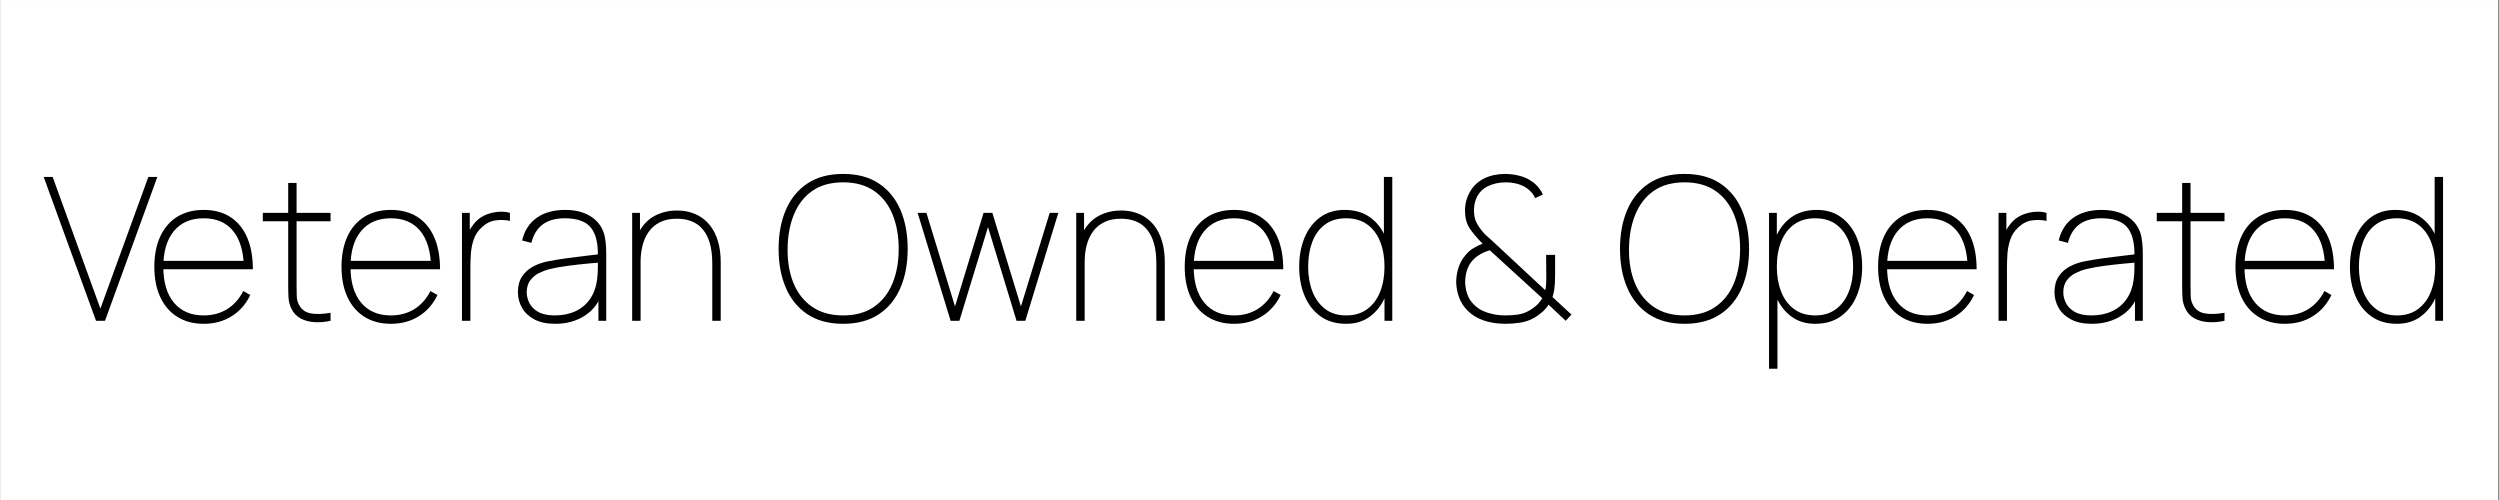 <svg xmlns="http://www.w3.org/2000/svg" xmlns:xlink="http://www.w3.org/1999/xlink" width="300" zoomAndPan="magnify" viewBox="0 0 224.88 45" height="60" preserveAspectRatio="xMidYMid meet" version="1.0"><rect x="0" y="0" width="224.88" height="45" fill="#808080" stroke="none"/><defs><g/><clipPath id="4f1b3f605f"><path d="M 0 0.012 L 224.762 0.012 L 224.762 44.988 L 0 44.988 Z M 0 0.012 " clip-rule="nonzero"/></clipPath></defs><g clip-path="url(#4f1b3f605f)"><path fill="#ffffff" d="M 0 0.012 L 224.879 0.012 L 224.879 44.988 L 0 44.988 Z M 0 0.012 " fill-opacity="1" fill-rule="nonzero"/><path fill="#ffffff" d="M 0 0.012 L 224.879 0.012 L 224.879 44.988 L 0 44.988 Z M 0 0.012 " fill-opacity="1" fill-rule="nonzero"/></g><g fill="#000000" fill-opacity="1"><g transform="translate(3.781, 28.872)"><g><path d="M 4.801 0 L 0.09 -12.949 L 0.898 -12.949 L 5.195 -1.098 L 9.512 -12.949 L 10.32 -12.949 L 5.609 0 Z M 4.801 0 "/></g></g></g><g fill="#000000" fill-opacity="1"><g transform="translate(13.112, 28.872)"><g><path d="M 5.16 0.27 C 4.242 0.27 3.453 0.062 2.793 -0.352 C 2.129 -0.766 1.617 -1.355 1.258 -2.121 C 0.898 -2.891 0.719 -3.801 0.719 -4.855 C 0.719 -5.918 0.898 -6.832 1.254 -7.598 C 1.609 -8.363 2.121 -8.953 2.781 -9.363 C 3.445 -9.773 4.238 -9.98 5.16 -9.98 C 6.09 -9.98 6.883 -9.77 7.543 -9.352 C 8.203 -8.93 8.707 -8.324 9.059 -7.527 C 9.41 -6.73 9.586 -5.766 9.586 -4.641 L 8.777 -4.641 L 8.777 -4.891 C 8.738 -6.289 8.41 -7.359 7.793 -8.105 C 7.172 -8.852 6.293 -9.227 5.16 -9.227 C 4.012 -9.227 3.117 -8.844 2.48 -8.078 C 1.848 -7.316 1.527 -6.238 1.527 -4.855 C 1.527 -3.469 1.848 -2.395 2.48 -1.633 C 3.117 -0.867 4.012 -0.484 5.16 -0.484 C 5.965 -0.484 6.668 -0.676 7.273 -1.051 C 7.879 -1.43 8.363 -1.973 8.723 -2.68 L 9.352 -2.32 C 8.957 -1.492 8.395 -0.855 7.668 -0.406 C 6.945 0.047 6.109 0.27 5.16 0.27 Z M 1.203 -4.641 L 1.203 -5.395 L 9.117 -5.395 L 9.117 -4.641 Z M 1.203 -4.641 "/></g></g></g><g fill="#000000" fill-opacity="1"><g transform="translate(23.413, 28.872)"><g><path d="M 6.277 0 C 5.789 0.109 5.312 0.148 4.836 0.121 C 4.363 0.094 3.941 -0.02 3.57 -0.219 C 3.199 -0.422 2.918 -0.727 2.734 -1.133 C 2.59 -1.449 2.508 -1.773 2.492 -2.098 C 2.473 -2.426 2.465 -2.801 2.465 -3.219 L 2.465 -12.41 L 3.219 -12.41 L 3.219 -3.219 C 3.219 -2.801 3.223 -2.461 3.234 -2.203 C 3.242 -1.945 3.305 -1.703 3.418 -1.473 C 3.633 -1.043 3.973 -0.777 4.441 -0.68 C 4.91 -0.578 5.52 -0.594 6.277 -0.719 Z M 0.18 -8.957 L 0.18 -9.711 L 6.277 -9.711 L 6.277 -8.957 Z M 0.18 -8.957 "/></g></g></g><g fill="#000000" fill-opacity="1"><g transform="translate(29.958, 28.872)"><g><path d="M 5.16 0.27 C 4.242 0.27 3.453 0.062 2.793 -0.352 C 2.129 -0.766 1.617 -1.355 1.258 -2.121 C 0.898 -2.891 0.719 -3.801 0.719 -4.855 C 0.719 -5.918 0.898 -6.832 1.254 -7.598 C 1.609 -8.363 2.121 -8.953 2.781 -9.363 C 3.445 -9.773 4.238 -9.98 5.16 -9.98 C 6.09 -9.98 6.883 -9.77 7.543 -9.352 C 8.203 -8.93 8.707 -8.324 9.059 -7.527 C 9.41 -6.73 9.586 -5.766 9.586 -4.641 L 8.777 -4.641 L 8.777 -4.891 C 8.738 -6.289 8.41 -7.359 7.793 -8.105 C 7.172 -8.852 6.293 -9.227 5.16 -9.227 C 4.012 -9.227 3.117 -8.844 2.48 -8.078 C 1.848 -7.316 1.527 -6.238 1.527 -4.855 C 1.527 -3.469 1.848 -2.395 2.48 -1.633 C 3.117 -0.867 4.012 -0.484 5.16 -0.484 C 5.965 -0.484 6.668 -0.676 7.273 -1.051 C 7.879 -1.43 8.363 -1.973 8.723 -2.68 L 9.352 -2.32 C 8.957 -1.492 8.395 -0.855 7.668 -0.406 C 6.945 0.047 6.109 0.27 5.16 0.27 Z M 1.203 -4.641 L 1.203 -5.395 L 9.117 -5.395 L 9.117 -4.641 Z M 1.203 -4.641 "/></g></g></g><g fill="#000000" fill-opacity="1"><g transform="translate(40.259, 28.872)"><g><path d="M 1.258 0 L 1.258 -9.711 L 1.961 -9.711 L 1.961 -7.391 L 1.727 -7.695 C 1.828 -7.961 1.957 -8.207 2.113 -8.434 C 2.27 -8.66 2.422 -8.848 2.57 -8.992 C 2.836 -9.25 3.148 -9.445 3.512 -9.582 C 3.875 -9.715 4.238 -9.793 4.605 -9.812 C 4.969 -9.836 5.293 -9.801 5.574 -9.711 L 5.574 -8.992 C 5.172 -9.082 4.746 -9.098 4.297 -9.039 C 3.848 -8.984 3.43 -8.777 3.039 -8.414 C 2.699 -8.098 2.457 -7.734 2.316 -7.32 C 2.176 -6.906 2.09 -6.477 2.059 -6.039 C 2.027 -5.598 2.016 -5.18 2.016 -4.785 L 2.016 0 Z M 1.258 0 "/></g></g></g><g fill="#000000" fill-opacity="1"><g transform="translate(45.833, 28.872)"><g><path d="M 4.082 0.27 C 3.328 0.27 2.699 0.137 2.203 -0.125 C 1.707 -0.391 1.332 -0.738 1.09 -1.168 C 0.844 -1.602 0.719 -2.066 0.719 -2.57 C 0.719 -3.141 0.844 -3.613 1.094 -3.988 C 1.34 -4.363 1.668 -4.656 2.066 -4.875 C 2.469 -5.09 2.902 -5.246 3.363 -5.34 C 3.926 -5.453 4.531 -5.555 5.176 -5.641 C 5.82 -5.73 6.414 -5.801 6.961 -5.863 C 7.504 -5.922 7.914 -5.969 8.184 -6.008 L 7.914 -5.828 C 7.941 -6.973 7.734 -7.824 7.289 -8.383 C 6.84 -8.945 6.055 -9.227 4.926 -9.227 C 4.113 -9.227 3.457 -9.043 2.961 -8.68 C 2.469 -8.32 2.121 -7.762 1.926 -7.012 L 1.098 -7.23 C 1.312 -8.129 1.754 -8.812 2.422 -9.277 C 3.09 -9.746 3.938 -9.98 4.965 -9.98 C 5.863 -9.98 6.613 -9.797 7.211 -9.434 C 7.812 -9.066 8.219 -8.57 8.434 -7.949 C 8.52 -7.707 8.578 -7.418 8.613 -7.078 C 8.648 -6.734 8.668 -6.402 8.668 -6.078 L 8.668 0 L 7.965 0 L 7.965 -2.66 L 8.324 -2.645 C 8.066 -1.719 7.555 -1.004 6.789 -0.496 C 6.02 0.016 5.117 0.27 4.082 0.27 Z M 4.047 -0.484 C 4.746 -0.484 5.367 -0.613 5.902 -0.863 C 6.438 -1.113 6.875 -1.48 7.207 -1.957 C 7.539 -2.434 7.75 -3.004 7.84 -3.668 C 7.887 -4.004 7.914 -4.363 7.914 -4.746 C 7.914 -5.133 7.914 -5.406 7.914 -5.574 L 8.309 -5.27 C 7.992 -5.238 7.551 -5.199 6.992 -5.148 C 6.43 -5.098 5.84 -5.031 5.215 -4.949 C 4.59 -4.867 4.027 -4.766 3.523 -4.641 C 3.23 -4.566 2.93 -4.453 2.617 -4.297 C 2.305 -4.141 2.043 -3.922 1.828 -3.641 C 1.617 -3.359 1.512 -2.996 1.512 -2.555 C 1.512 -2.242 1.59 -1.926 1.746 -1.609 C 1.898 -1.293 2.164 -1.023 2.531 -0.809 C 2.898 -0.594 3.406 -0.484 4.047 -0.484 Z M 4.047 -0.484 "/></g></g></g><g fill="#000000" fill-opacity="1"><g transform="translate(55.577, 28.872)"><g><path d="M 8.469 0 L 8.469 -5.145 C 8.469 -5.84 8.398 -6.438 8.258 -6.945 C 8.117 -7.453 7.91 -7.871 7.633 -8.203 C 7.359 -8.539 7.023 -8.785 6.633 -8.945 C 6.238 -9.109 5.789 -9.188 5.285 -9.188 C 4.695 -9.188 4.188 -9.086 3.773 -8.879 C 3.355 -8.672 3.02 -8.391 2.762 -8.031 C 2.504 -7.668 2.312 -7.258 2.195 -6.789 C 2.074 -6.32 2.016 -5.828 2.016 -5.305 L 1.312 -5.285 C 1.312 -6.395 1.496 -7.289 1.859 -7.973 C 2.227 -8.652 2.711 -9.148 3.312 -9.461 C 3.914 -9.77 4.574 -9.926 5.285 -9.926 C 5.777 -9.926 6.23 -9.859 6.641 -9.719 C 7.051 -9.582 7.418 -9.383 7.738 -9.121 C 8.059 -8.859 8.328 -8.543 8.551 -8.164 C 8.773 -7.785 8.941 -7.355 9.055 -6.875 C 9.168 -6.391 9.227 -5.863 9.227 -5.285 L 9.227 0 Z M 1.258 0 L 1.258 -9.711 L 1.961 -9.711 L 1.961 -7.734 L 2.016 -7.734 L 2.016 0 Z M 1.258 0 "/></g></g></g><g fill="#000000" fill-opacity="1"><g transform="translate(65.879, 28.872)"><g/></g></g><g fill="#000000" fill-opacity="1"><g transform="translate(69.475, 28.872)"><g><path d="M 6.348 0.27 C 5.059 0.27 3.984 -0.02 3.125 -0.594 C 2.266 -1.168 1.617 -1.965 1.188 -2.977 C 0.754 -3.988 0.539 -5.156 0.539 -6.473 C 0.539 -7.793 0.754 -8.957 1.188 -9.973 C 1.617 -10.984 2.266 -11.777 3.125 -12.355 C 3.984 -12.93 5.059 -13.219 6.348 -13.219 C 7.637 -13.219 8.711 -12.93 9.57 -12.355 C 10.43 -11.777 11.078 -10.984 11.508 -9.973 C 11.941 -8.957 12.156 -7.793 12.156 -6.473 C 12.156 -5.156 11.941 -3.988 11.508 -2.977 C 11.078 -1.965 10.43 -1.168 9.57 -0.594 C 8.711 -0.02 7.637 0.27 6.348 0.27 Z M 6.348 -0.484 C 7.457 -0.484 8.383 -0.742 9.121 -1.254 C 9.863 -1.766 10.418 -2.473 10.789 -3.371 C 11.16 -4.27 11.348 -5.305 11.348 -6.473 C 11.348 -7.645 11.16 -8.68 10.789 -9.582 C 10.418 -10.484 9.863 -11.188 9.121 -11.699 C 8.383 -12.207 7.457 -12.461 6.348 -12.461 C 5.238 -12.461 4.316 -12.207 3.582 -11.699 C 2.848 -11.188 2.297 -10.484 1.926 -9.582 C 1.551 -8.68 1.359 -7.645 1.348 -6.473 C 1.336 -5.305 1.516 -4.27 1.887 -3.371 C 2.262 -2.473 2.82 -1.766 3.566 -1.254 C 4.312 -0.742 5.238 -0.484 6.348 -0.484 Z M 6.348 -0.484 "/></g></g></g><g fill="#000000" fill-opacity="1"><g transform="translate(82.168, 28.872)"><g><path d="M 3.328 0 L 0.359 -9.711 L 1.152 -9.711 L 3.723 -1.293 L 6.293 -9.711 L 7.086 -9.711 L 9.656 -1.293 L 12.246 -9.711 L 13.02 -9.711 L 10.051 0 L 9.262 0 L 6.691 -8.434 L 4.117 0 Z M 3.328 0 "/></g></g></g><g fill="#000000" fill-opacity="1"><g transform="translate(95.544, 28.872)"><g><path d="M 8.469 0 L 8.469 -5.145 C 8.469 -5.84 8.398 -6.438 8.258 -6.945 C 8.117 -7.453 7.91 -7.871 7.633 -8.203 C 7.359 -8.539 7.023 -8.785 6.633 -8.945 C 6.238 -9.109 5.789 -9.188 5.285 -9.188 C 4.695 -9.188 4.188 -9.086 3.773 -8.879 C 3.355 -8.672 3.02 -8.391 2.762 -8.031 C 2.504 -7.668 2.312 -7.258 2.195 -6.789 C 2.074 -6.32 2.016 -5.828 2.016 -5.305 L 1.312 -5.285 C 1.312 -6.395 1.496 -7.289 1.859 -7.973 C 2.227 -8.652 2.711 -9.148 3.312 -9.461 C 3.914 -9.77 4.574 -9.926 5.285 -9.926 C 5.777 -9.926 6.23 -9.859 6.641 -9.719 C 7.051 -9.582 7.418 -9.383 7.738 -9.121 C 8.059 -8.859 8.328 -8.543 8.551 -8.164 C 8.773 -7.785 8.941 -7.355 9.055 -6.875 C 9.168 -6.391 9.227 -5.863 9.227 -5.285 L 9.227 0 Z M 1.258 0 L 1.258 -9.711 L 1.961 -9.711 L 1.961 -7.734 L 2.016 -7.734 L 2.016 0 Z M 1.258 0 "/></g></g></g><g fill="#000000" fill-opacity="1"><g transform="translate(105.846, 28.872)"><g><path d="M 5.16 0.27 C 4.242 0.27 3.453 0.062 2.793 -0.352 C 2.129 -0.766 1.617 -1.355 1.258 -2.121 C 0.898 -2.891 0.719 -3.801 0.719 -4.855 C 0.719 -5.918 0.898 -6.832 1.254 -7.598 C 1.609 -8.363 2.121 -8.953 2.781 -9.363 C 3.445 -9.773 4.238 -9.98 5.16 -9.98 C 6.09 -9.98 6.883 -9.77 7.543 -9.352 C 8.203 -8.93 8.707 -8.324 9.059 -7.527 C 9.41 -6.73 9.586 -5.766 9.586 -4.641 L 8.777 -4.641 L 8.777 -4.891 C 8.738 -6.289 8.41 -7.359 7.793 -8.105 C 7.172 -8.852 6.293 -9.227 5.16 -9.227 C 4.012 -9.227 3.117 -8.844 2.48 -8.078 C 1.848 -7.316 1.527 -6.238 1.527 -4.855 C 1.527 -3.469 1.848 -2.395 2.48 -1.633 C 3.117 -0.867 4.012 -0.484 5.16 -0.484 C 5.965 -0.484 6.668 -0.676 7.273 -1.051 C 7.879 -1.43 8.363 -1.973 8.723 -2.68 L 9.352 -2.32 C 8.957 -1.492 8.395 -0.855 7.668 -0.406 C 6.945 0.047 6.109 0.27 5.16 0.27 Z M 1.203 -4.641 L 1.203 -5.395 L 9.117 -5.395 L 9.117 -4.641 Z M 1.203 -4.641 "/></g></g></g><g fill="#000000" fill-opacity="1"><g transform="translate(116.147, 28.872)"><g><path d="M 4.945 0.27 C 4.027 0.27 3.258 0.043 2.629 -0.41 C 2.004 -0.863 1.527 -1.477 1.203 -2.254 C 0.883 -3.027 0.719 -3.902 0.719 -4.875 C 0.719 -5.828 0.879 -6.691 1.195 -7.465 C 1.512 -8.234 1.977 -8.848 2.586 -9.301 C 3.195 -9.754 3.934 -9.98 4.801 -9.98 C 5.707 -9.98 6.469 -9.762 7.09 -9.32 C 7.711 -8.879 8.18 -8.273 8.496 -7.504 C 8.816 -6.734 8.973 -5.855 8.973 -4.875 C 8.973 -3.91 8.816 -3.039 8.5 -2.262 C 8.188 -1.484 7.73 -0.871 7.129 -0.414 C 6.531 0.043 5.801 0.27 4.945 0.27 Z M 4.945 -0.484 C 5.707 -0.484 6.344 -0.676 6.855 -1.062 C 7.367 -1.445 7.754 -1.969 8.012 -2.629 C 8.27 -3.293 8.398 -4.039 8.398 -4.875 C 8.398 -5.719 8.27 -6.469 8.008 -7.125 C 7.746 -7.781 7.359 -8.297 6.848 -8.668 C 6.336 -9.039 5.699 -9.227 4.945 -9.227 C 4.172 -9.227 3.531 -9.035 3.027 -8.652 C 2.52 -8.273 2.145 -7.754 1.898 -7.098 C 1.652 -6.441 1.527 -5.699 1.527 -4.875 C 1.527 -4.039 1.656 -3.293 1.914 -2.629 C 2.172 -1.969 2.555 -1.445 3.062 -1.062 C 3.566 -0.676 4.195 -0.484 4.945 -0.484 Z M 8.398 0 L 8.398 -7.645 L 8.344 -7.645 L 8.344 -12.949 L 9.098 -12.949 L 9.098 0 Z M 8.398 0 "/></g></g></g><g fill="#000000" fill-opacity="1"><g transform="translate(126.503, 28.872)"><g/></g></g><g fill="#000000" fill-opacity="1"><g transform="translate(130.099, 28.872)"><g><path d="M 5.34 0.27 C 4.617 0.27 3.953 0.168 3.359 -0.035 C 2.762 -0.238 2.262 -0.559 1.852 -0.988 C 1.547 -1.312 1.316 -1.684 1.16 -2.105 C 1.004 -2.523 0.918 -2.961 0.898 -3.418 C 0.895 -3.844 0.953 -4.273 1.082 -4.711 C 1.211 -5.148 1.422 -5.539 1.707 -5.879 C 1.918 -6.145 2.16 -6.359 2.434 -6.527 C 2.703 -6.695 2.984 -6.832 3.273 -6.941 C 2.762 -7.457 2.371 -7.922 2.098 -8.34 C 1.828 -8.758 1.691 -9.277 1.691 -9.91 C 1.691 -10.52 1.836 -11.086 2.133 -11.602 C 2.426 -12.121 2.836 -12.516 3.363 -12.785 C 3.668 -12.941 3.984 -13.051 4.312 -13.117 C 4.637 -13.184 4.965 -13.219 5.285 -13.219 C 5.719 -13.219 6.148 -13.164 6.582 -13.055 C 7.012 -12.949 7.387 -12.781 7.695 -12.551 C 7.914 -12.41 8.105 -12.234 8.281 -12.027 C 8.453 -11.82 8.598 -11.598 8.703 -11.363 L 8.004 -11.043 C 7.848 -11.402 7.594 -11.699 7.246 -11.941 C 6.988 -12.121 6.695 -12.254 6.367 -12.336 C 6.035 -12.422 5.699 -12.461 5.359 -12.461 C 4.766 -12.461 4.219 -12.344 3.723 -12.102 C 3.32 -11.898 3.016 -11.609 2.809 -11.234 C 2.602 -10.859 2.5 -10.43 2.5 -9.945 C 2.5 -9.531 2.562 -9.188 2.688 -8.914 C 2.812 -8.641 3.016 -8.34 3.289 -8.004 C 3.434 -7.84 3.59 -7.688 3.758 -7.539 C 3.926 -7.391 4.094 -7.242 4.262 -7.086 L 8.918 -2.75 C 8.957 -2.949 8.98 -3.133 8.992 -3.305 C 9.004 -3.477 9.008 -3.652 9.008 -3.832 L 8.992 -5.934 L 9.801 -5.934 L 9.801 -4.191 C 9.801 -3.613 9.777 -3.176 9.734 -2.879 C 9.688 -2.578 9.633 -2.332 9.566 -2.141 L 11.273 -0.559 L 10.754 0 L 9.207 -1.457 C 9.074 -1.219 8.879 -0.988 8.621 -0.77 C 8.363 -0.551 8.109 -0.371 7.859 -0.234 C 7.492 -0.035 7.094 0.098 6.656 0.168 C 6.223 0.234 5.785 0.27 5.34 0.27 Z M 5.305 -0.484 C 5.75 -0.484 6.148 -0.516 6.5 -0.57 C 6.855 -0.629 7.188 -0.75 7.5 -0.934 C 7.875 -1.168 8.145 -1.379 8.301 -1.566 C 8.453 -1.75 8.57 -1.906 8.648 -2.031 L 3.922 -6.348 C 3.609 -6.258 3.312 -6.133 3.035 -5.969 C 2.758 -5.809 2.52 -5.609 2.32 -5.375 C 2.105 -5.117 1.945 -4.82 1.848 -4.48 C 1.75 -4.145 1.703 -3.793 1.707 -3.434 C 1.719 -3.074 1.781 -2.73 1.895 -2.406 C 2.004 -2.078 2.176 -1.793 2.41 -1.547 C 2.734 -1.18 3.156 -0.914 3.684 -0.742 C 4.207 -0.57 4.746 -0.484 5.305 -0.484 Z M 5.305 -0.484 "/></g></g></g><g fill="#000000" fill-opacity="1"><g transform="translate(141.605, 28.872)"><g/></g></g><g fill="#000000" fill-opacity="1"><g transform="translate(145.201, 28.872)"><g><path d="M 6.348 0.27 C 5.059 0.27 3.984 -0.02 3.125 -0.594 C 2.266 -1.168 1.617 -1.965 1.188 -2.977 C 0.754 -3.988 0.539 -5.156 0.539 -6.473 C 0.539 -7.793 0.754 -8.957 1.188 -9.973 C 1.617 -10.984 2.266 -11.777 3.125 -12.355 C 3.984 -12.93 5.059 -13.219 6.348 -13.219 C 7.637 -13.219 8.711 -12.93 9.57 -12.355 C 10.43 -11.777 11.078 -10.984 11.508 -9.973 C 11.941 -8.957 12.156 -7.793 12.156 -6.473 C 12.156 -5.156 11.941 -3.988 11.508 -2.977 C 11.078 -1.965 10.43 -1.168 9.57 -0.594 C 8.711 -0.02 7.637 0.27 6.348 0.27 Z M 6.348 -0.484 C 7.457 -0.484 8.383 -0.742 9.121 -1.254 C 9.863 -1.766 10.418 -2.473 10.789 -3.371 C 11.16 -4.27 11.348 -5.305 11.348 -6.473 C 11.348 -7.645 11.16 -8.68 10.789 -9.582 C 10.418 -10.484 9.863 -11.188 9.121 -11.699 C 8.383 -12.207 7.457 -12.461 6.348 -12.461 C 5.238 -12.461 4.316 -12.207 3.582 -11.699 C 2.848 -11.188 2.297 -10.484 1.926 -9.582 C 1.551 -8.68 1.359 -7.645 1.348 -6.473 C 1.336 -5.305 1.516 -4.27 1.887 -3.371 C 2.262 -2.473 2.82 -1.766 3.566 -1.254 C 4.312 -0.742 5.238 -0.484 6.348 -0.484 Z M 6.348 -0.484 "/></g></g></g><g fill="#000000" fill-opacity="1"><g transform="translate(157.894, 28.872)"><g><path d="M 5.414 0.27 C 4.555 0.27 3.828 0.043 3.227 -0.414 C 2.629 -0.871 2.172 -1.484 1.855 -2.262 C 1.543 -3.039 1.383 -3.91 1.383 -4.875 C 1.383 -5.855 1.543 -6.734 1.859 -7.504 C 2.18 -8.273 2.648 -8.879 3.27 -9.32 C 3.891 -9.762 4.652 -9.98 5.559 -9.98 C 6.426 -9.98 7.164 -9.754 7.773 -9.301 C 8.383 -8.848 8.844 -8.234 9.164 -7.465 C 9.48 -6.691 9.641 -5.828 9.641 -4.875 C 9.641 -3.902 9.477 -3.027 9.152 -2.254 C 8.828 -1.477 8.355 -0.863 7.727 -0.41 C 7.102 0.043 6.328 0.27 5.414 0.27 Z M 1.258 4.316 L 1.258 -9.711 L 1.961 -9.711 L 1.961 -2.066 L 2.016 -2.066 L 2.016 4.316 Z M 5.414 -0.484 C 6.164 -0.484 6.789 -0.676 7.297 -1.062 C 7.805 -1.445 8.184 -1.969 8.441 -2.629 C 8.699 -3.293 8.828 -4.039 8.828 -4.875 C 8.828 -5.699 8.707 -6.441 8.457 -7.098 C 8.207 -7.754 7.832 -8.273 7.328 -8.652 C 6.824 -9.035 6.188 -9.227 5.414 -9.227 C 4.656 -9.227 4.023 -9.039 3.512 -8.668 C 3 -8.297 2.613 -7.781 2.352 -7.125 C 2.09 -6.469 1.961 -5.719 1.961 -4.875 C 1.961 -4.039 2.09 -3.293 2.348 -2.629 C 2.605 -1.969 2.988 -1.445 3.504 -1.062 C 4.016 -0.676 4.652 -0.484 5.414 -0.484 Z M 5.414 -0.484 "/></g></g></g><g fill="#000000" fill-opacity="1"><g transform="translate(168.25, 28.872)"><g><path d="M 5.16 0.27 C 4.242 0.27 3.453 0.062 2.793 -0.352 C 2.129 -0.766 1.617 -1.355 1.258 -2.121 C 0.898 -2.891 0.719 -3.801 0.719 -4.855 C 0.719 -5.918 0.898 -6.832 1.254 -7.598 C 1.609 -8.363 2.121 -8.953 2.781 -9.363 C 3.445 -9.773 4.238 -9.98 5.16 -9.98 C 6.09 -9.98 6.883 -9.77 7.543 -9.352 C 8.203 -8.93 8.707 -8.324 9.059 -7.527 C 9.41 -6.73 9.586 -5.766 9.586 -4.641 L 8.777 -4.641 L 8.777 -4.891 C 8.738 -6.289 8.41 -7.359 7.793 -8.105 C 7.172 -8.852 6.293 -9.227 5.16 -9.227 C 4.012 -9.227 3.117 -8.844 2.48 -8.078 C 1.848 -7.316 1.527 -6.238 1.527 -4.855 C 1.527 -3.469 1.848 -2.395 2.48 -1.633 C 3.117 -0.867 4.012 -0.484 5.16 -0.484 C 5.965 -0.484 6.668 -0.676 7.273 -1.051 C 7.879 -1.43 8.363 -1.973 8.723 -2.68 L 9.352 -2.32 C 8.957 -1.492 8.395 -0.855 7.668 -0.406 C 6.945 0.047 6.109 0.27 5.16 0.27 Z M 1.203 -4.641 L 1.203 -5.395 L 9.117 -5.395 L 9.117 -4.641 Z M 1.203 -4.641 "/></g></g></g><g fill="#000000" fill-opacity="1"><g transform="translate(178.552, 28.872)"><g><path d="M 1.258 0 L 1.258 -9.711 L 1.961 -9.711 L 1.961 -7.391 L 1.727 -7.695 C 1.828 -7.961 1.957 -8.207 2.113 -8.434 C 2.27 -8.66 2.422 -8.848 2.57 -8.992 C 2.836 -9.25 3.148 -9.445 3.512 -9.582 C 3.875 -9.715 4.238 -9.793 4.605 -9.812 C 4.969 -9.836 5.293 -9.801 5.574 -9.711 L 5.574 -8.992 C 5.172 -9.082 4.746 -9.098 4.297 -9.039 C 3.848 -8.984 3.43 -8.777 3.039 -8.414 C 2.699 -8.098 2.457 -7.734 2.316 -7.32 C 2.176 -6.906 2.09 -6.477 2.059 -6.039 C 2.027 -5.598 2.016 -5.18 2.016 -4.785 L 2.016 0 Z M 1.258 0 "/></g></g></g><g fill="#000000" fill-opacity="1"><g transform="translate(184.125, 28.872)"><g><path d="M 4.082 0.27 C 3.328 0.27 2.699 0.137 2.203 -0.125 C 1.707 -0.391 1.332 -0.738 1.09 -1.168 C 0.844 -1.602 0.719 -2.066 0.719 -2.57 C 0.719 -3.141 0.844 -3.613 1.094 -3.988 C 1.34 -4.363 1.668 -4.656 2.066 -4.875 C 2.469 -5.09 2.902 -5.246 3.363 -5.34 C 3.926 -5.453 4.531 -5.555 5.176 -5.641 C 5.82 -5.73 6.414 -5.801 6.961 -5.863 C 7.504 -5.922 7.914 -5.969 8.184 -6.008 L 7.914 -5.828 C 7.941 -6.973 7.734 -7.824 7.289 -8.383 C 6.84 -8.945 6.055 -9.227 4.926 -9.227 C 4.113 -9.227 3.457 -9.043 2.961 -8.68 C 2.469 -8.32 2.121 -7.762 1.926 -7.012 L 1.098 -7.23 C 1.312 -8.129 1.754 -8.812 2.422 -9.277 C 3.09 -9.746 3.938 -9.98 4.965 -9.98 C 5.863 -9.98 6.613 -9.797 7.211 -9.434 C 7.812 -9.066 8.219 -8.57 8.434 -7.949 C 8.52 -7.707 8.578 -7.418 8.613 -7.078 C 8.648 -6.734 8.668 -6.402 8.668 -6.078 L 8.668 0 L 7.965 0 L 7.965 -2.66 L 8.324 -2.645 C 8.066 -1.719 7.555 -1.004 6.789 -0.496 C 6.02 0.016 5.117 0.27 4.082 0.27 Z M 4.047 -0.484 C 4.746 -0.484 5.367 -0.613 5.902 -0.863 C 6.438 -1.113 6.875 -1.48 7.207 -1.957 C 7.539 -2.434 7.75 -3.004 7.84 -3.668 C 7.887 -4.004 7.914 -4.363 7.914 -4.746 C 7.914 -5.133 7.914 -5.406 7.914 -5.574 L 8.309 -5.27 C 7.992 -5.238 7.551 -5.199 6.992 -5.148 C 6.43 -5.098 5.84 -5.031 5.215 -4.949 C 4.59 -4.867 4.027 -4.766 3.523 -4.641 C 3.23 -4.566 2.93 -4.453 2.617 -4.297 C 2.305 -4.141 2.043 -3.922 1.828 -3.641 C 1.617 -3.359 1.512 -2.996 1.512 -2.555 C 1.512 -2.242 1.59 -1.926 1.746 -1.609 C 1.898 -1.293 2.164 -1.023 2.531 -0.809 C 2.898 -0.594 3.406 -0.484 4.047 -0.484 Z M 4.047 -0.484 "/></g></g></g><g fill="#000000" fill-opacity="1"><g transform="translate(193.869, 28.872)"><g><path d="M 6.277 0 C 5.789 0.109 5.312 0.148 4.836 0.121 C 4.363 0.094 3.941 -0.02 3.57 -0.219 C 3.199 -0.422 2.918 -0.727 2.734 -1.133 C 2.59 -1.449 2.508 -1.773 2.492 -2.098 C 2.473 -2.426 2.465 -2.801 2.465 -3.219 L 2.465 -12.41 L 3.219 -12.41 L 3.219 -3.219 C 3.219 -2.801 3.223 -2.461 3.234 -2.203 C 3.242 -1.945 3.305 -1.703 3.418 -1.473 C 3.633 -1.043 3.973 -0.777 4.441 -0.68 C 4.91 -0.578 5.52 -0.594 6.277 -0.719 Z M 0.18 -8.957 L 0.18 -9.711 L 6.277 -9.711 L 6.277 -8.957 Z M 0.18 -8.957 "/></g></g></g><g fill="#000000" fill-opacity="1"><g transform="translate(200.414, 28.872)"><g><path d="M 5.16 0.27 C 4.242 0.27 3.453 0.062 2.793 -0.352 C 2.129 -0.766 1.617 -1.355 1.258 -2.121 C 0.898 -2.891 0.719 -3.801 0.719 -4.855 C 0.719 -5.918 0.898 -6.832 1.254 -7.598 C 1.609 -8.363 2.121 -8.953 2.781 -9.363 C 3.445 -9.773 4.238 -9.98 5.16 -9.98 C 6.09 -9.98 6.883 -9.77 7.543 -9.352 C 8.203 -8.93 8.707 -8.324 9.059 -7.527 C 9.41 -6.73 9.586 -5.766 9.586 -4.641 L 8.777 -4.641 L 8.777 -4.891 C 8.738 -6.289 8.41 -7.359 7.793 -8.105 C 7.172 -8.852 6.293 -9.227 5.16 -9.227 C 4.012 -9.227 3.117 -8.844 2.48 -8.078 C 1.848 -7.316 1.527 -6.238 1.527 -4.855 C 1.527 -3.469 1.848 -2.395 2.48 -1.633 C 3.117 -0.867 4.012 -0.484 5.16 -0.484 C 5.965 -0.484 6.668 -0.676 7.273 -1.051 C 7.879 -1.43 8.363 -1.973 8.723 -2.68 L 9.352 -2.32 C 8.957 -1.492 8.395 -0.855 7.668 -0.406 C 6.945 0.047 6.109 0.27 5.16 0.27 Z M 1.203 -4.641 L 1.203 -5.395 L 9.117 -5.395 L 9.117 -4.641 Z M 1.203 -4.641 "/></g></g></g><g fill="#000000" fill-opacity="1"><g transform="translate(210.715, 28.872)"><g><path d="M 4.945 0.27 C 4.027 0.27 3.258 0.043 2.629 -0.41 C 2.004 -0.863 1.527 -1.477 1.203 -2.254 C 0.883 -3.027 0.719 -3.902 0.719 -4.875 C 0.719 -5.828 0.879 -6.691 1.195 -7.465 C 1.512 -8.234 1.977 -8.848 2.586 -9.301 C 3.195 -9.754 3.934 -9.98 4.801 -9.98 C 5.707 -9.98 6.469 -9.762 7.09 -9.32 C 7.711 -8.879 8.18 -8.273 8.496 -7.504 C 8.816 -6.734 8.973 -5.855 8.973 -4.875 C 8.973 -3.91 8.816 -3.039 8.5 -2.262 C 8.188 -1.484 7.73 -0.871 7.129 -0.414 C 6.531 0.043 5.801 0.27 4.945 0.27 Z M 4.945 -0.484 C 5.707 -0.484 6.344 -0.676 6.855 -1.062 C 7.367 -1.445 7.754 -1.969 8.012 -2.629 C 8.27 -3.293 8.398 -4.039 8.398 -4.875 C 8.398 -5.719 8.27 -6.469 8.008 -7.125 C 7.746 -7.781 7.359 -8.297 6.848 -8.668 C 6.336 -9.039 5.699 -9.227 4.945 -9.227 C 4.172 -9.227 3.531 -9.035 3.027 -8.652 C 2.52 -8.273 2.145 -7.754 1.898 -7.098 C 1.652 -6.441 1.527 -5.699 1.527 -4.875 C 1.527 -4.039 1.656 -3.293 1.914 -2.629 C 2.172 -1.969 2.555 -1.445 3.062 -1.062 C 3.566 -0.676 4.195 -0.484 4.945 -0.484 Z M 8.398 0 L 8.398 -7.645 L 8.344 -7.645 L 8.344 -12.949 L 9.098 -12.949 L 9.098 0 Z M 8.398 0 "/></g></g></g></svg>